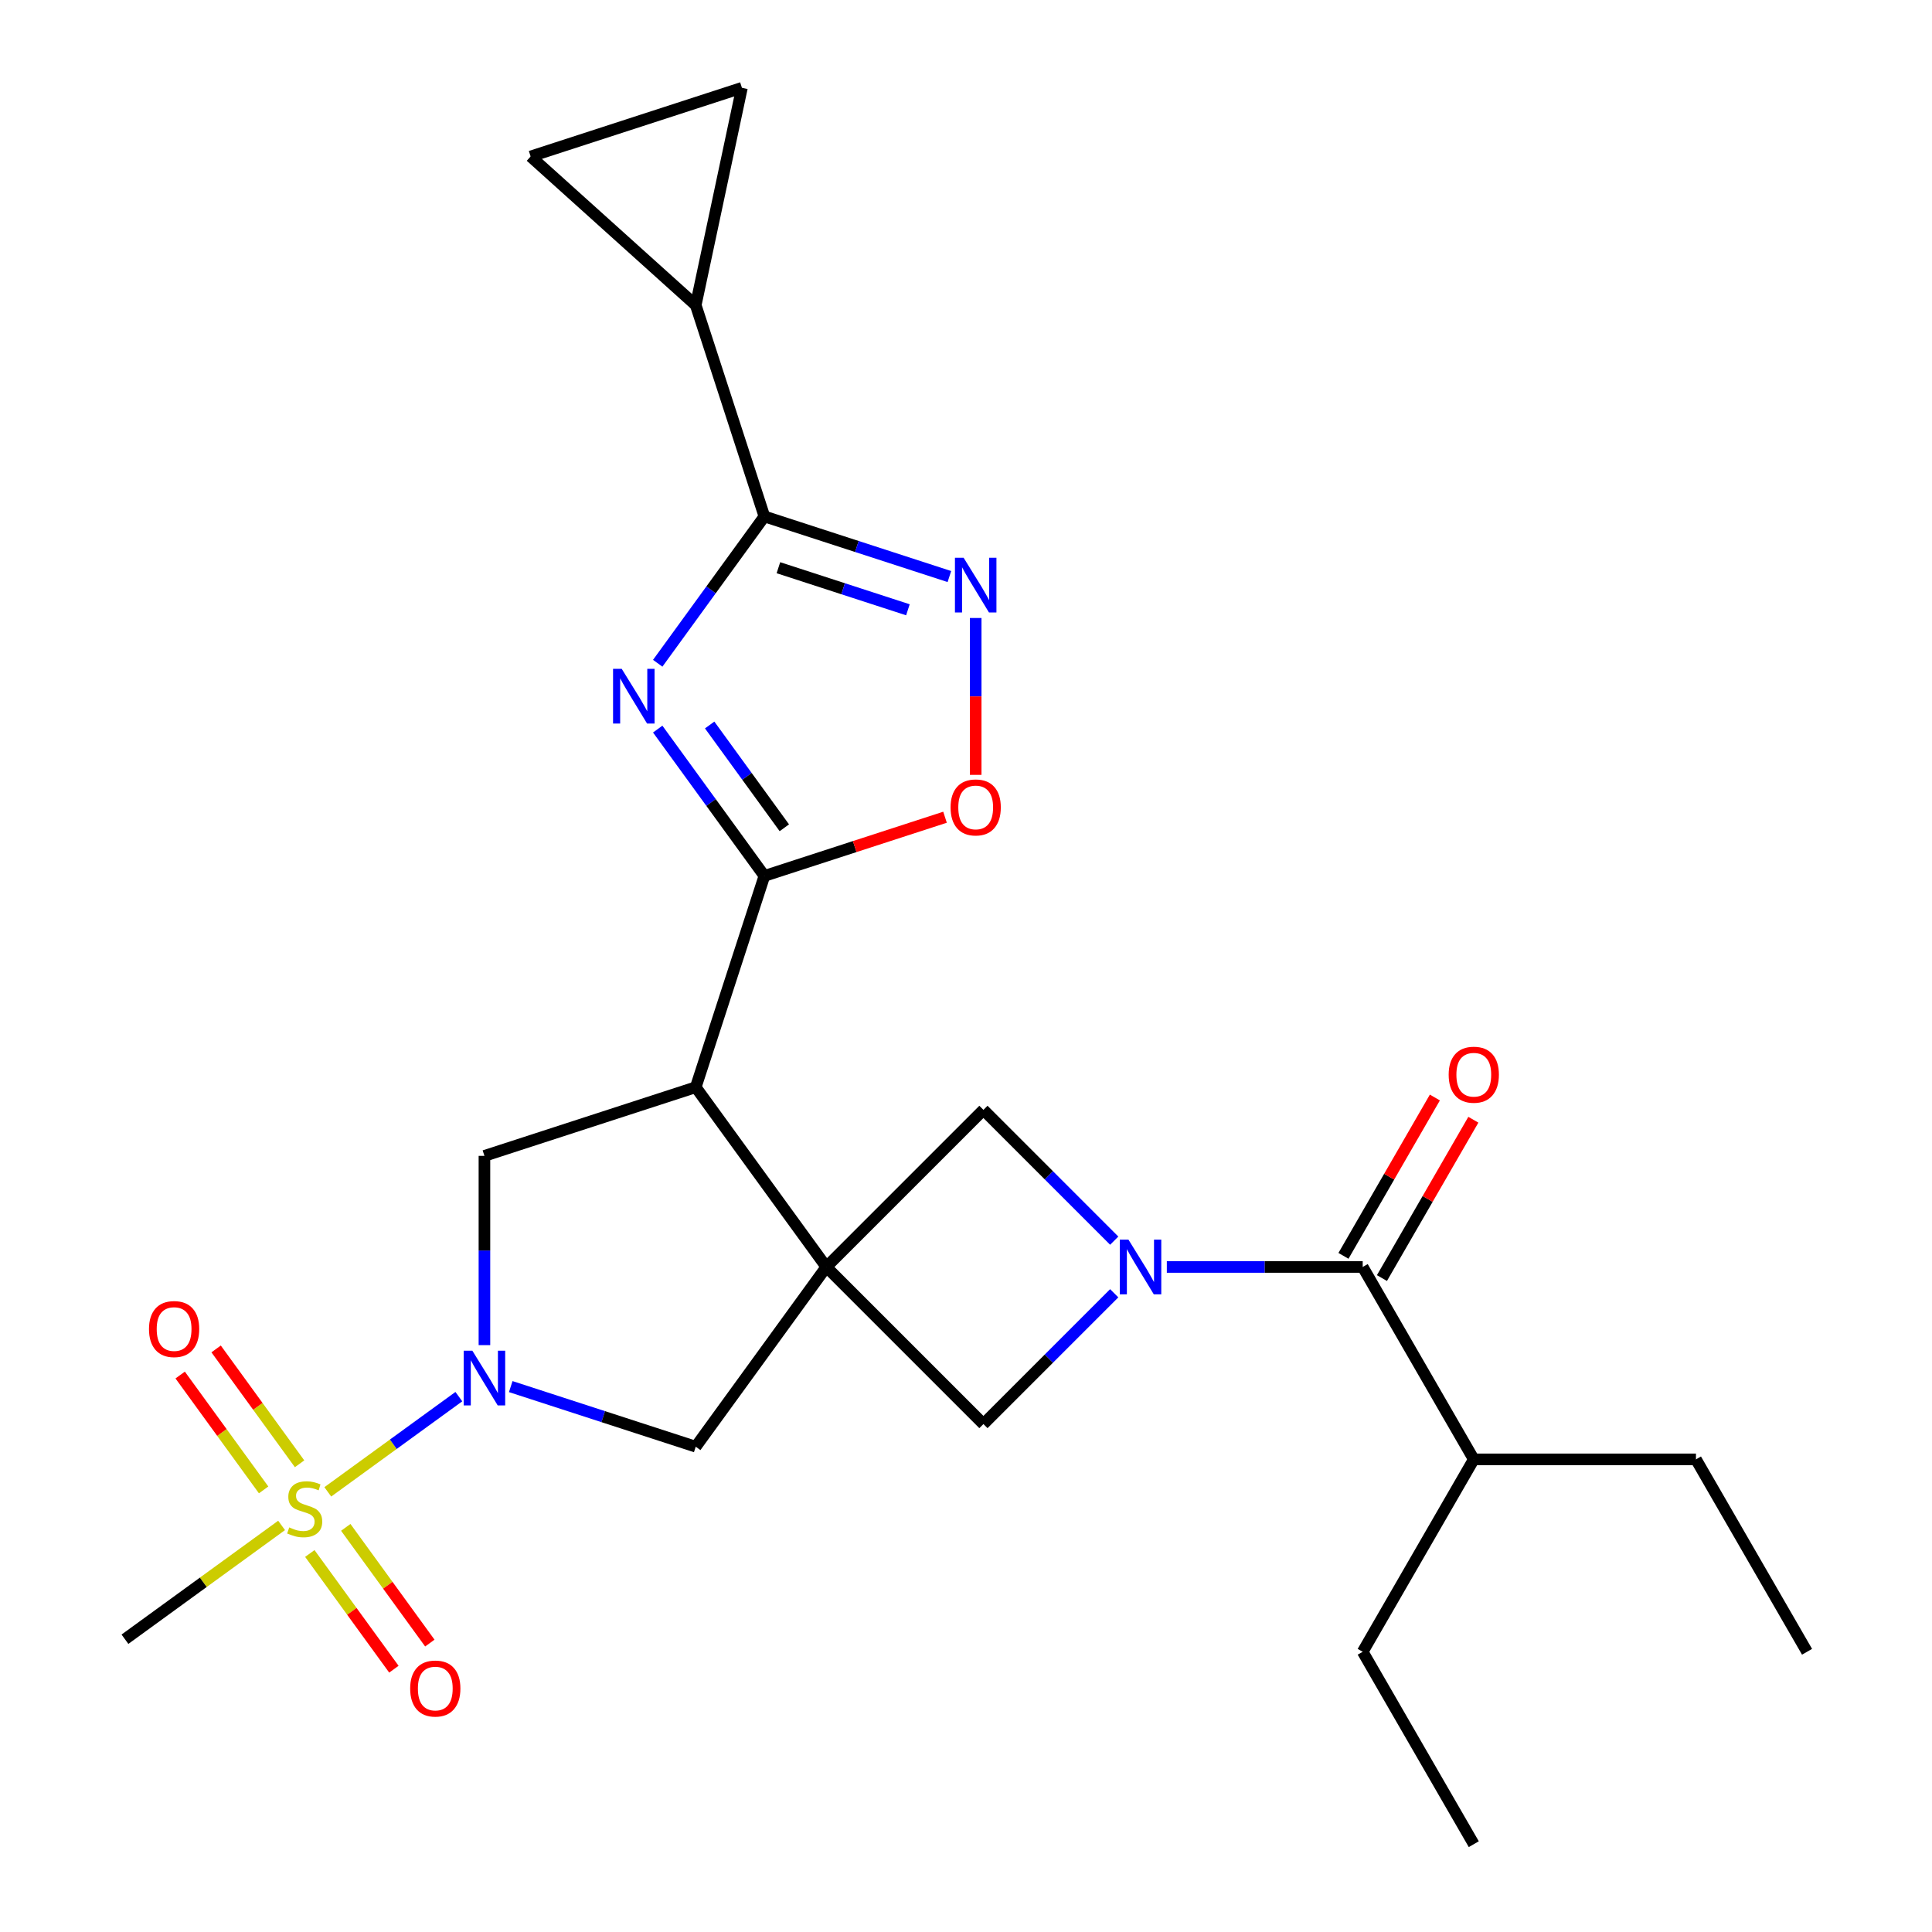 <?xml version='1.0' encoding='iso-8859-1'?>
<svg version='1.1' baseProfile='full'
              xmlns='http://www.w3.org/2000/svg'
                      xmlns:rdkit='http://www.rdkit.org/xml'
                      xmlns:xlink='http://www.w3.org/1999/xlink'
                  xml:space='preserve'
width='1000px' height='1000px' viewBox='0 0 1000 1000'>
<!-- END OF HEADER -->
<rect style='opacity:1.0;fill:#FFFFFF;stroke:none' width='1000' height='1000' x='0' y='0'> </rect>
<path class='bond-2' d='M 427.705,655.776 L 360.112,562.742' style='fill:none;fill-rule:evenodd;stroke:#000000;stroke-width:6px;stroke-linecap:butt;stroke-linejoin:miter;stroke-opacity:1' />
<path class='bond-11' d='M 427.705,655.776 L 509.02,574.461' style='fill:none;fill-rule:evenodd;stroke:#000000;stroke-width:6px;stroke-linecap:butt;stroke-linejoin:miter;stroke-opacity:1' />
<path class='bond-12' d='M 427.705,655.776 L 509.02,737.091' style='fill:none;fill-rule:evenodd;stroke:#000000;stroke-width:6px;stroke-linecap:butt;stroke-linejoin:miter;stroke-opacity:1' />
<path class='bond-13' d='M 427.705,655.776 L 360.112,748.81' style='fill:none;fill-rule:evenodd;stroke:#000000;stroke-width:6px;stroke-linecap:butt;stroke-linejoin:miter;stroke-opacity:1' />
<path class='bond-0' d='M 169.665,772.182 L 203.582,747.54' style='fill:none;fill-rule:evenodd;stroke:#CCCC00;stroke-width:6px;stroke-linecap:butt;stroke-linejoin:miter;stroke-opacity:1' />
<path class='bond-0' d='M 203.582,747.54 L 237.499,722.898' style='fill:none;fill-rule:evenodd;stroke:#0000FF;stroke-width:6px;stroke-linecap:butt;stroke-linejoin:miter;stroke-opacity:1' />
<path class='bond-17' d='M 160.362,804.081 L 182.119,834.028' style='fill:none;fill-rule:evenodd;stroke:#CCCC00;stroke-width:6px;stroke-linecap:butt;stroke-linejoin:miter;stroke-opacity:1' />
<path class='bond-17' d='M 182.119,834.028 L 203.876,863.974' style='fill:none;fill-rule:evenodd;stroke:#FF0000;stroke-width:6px;stroke-linecap:butt;stroke-linejoin:miter;stroke-opacity:1' />
<path class='bond-17' d='M 178.968,790.563 L 200.726,820.509' style='fill:none;fill-rule:evenodd;stroke:#CCCC00;stroke-width:6px;stroke-linecap:butt;stroke-linejoin:miter;stroke-opacity:1' />
<path class='bond-17' d='M 200.726,820.509 L 222.483,850.456' style='fill:none;fill-rule:evenodd;stroke:#FF0000;stroke-width:6px;stroke-linecap:butt;stroke-linejoin:miter;stroke-opacity:1' />
<path class='bond-18' d='M 155.059,757.654 L 133.461,727.927' style='fill:none;fill-rule:evenodd;stroke:#CCCC00;stroke-width:6px;stroke-linecap:butt;stroke-linejoin:miter;stroke-opacity:1' />
<path class='bond-18' d='M 133.461,727.927 L 111.863,698.201' style='fill:none;fill-rule:evenodd;stroke:#FF0000;stroke-width:6px;stroke-linecap:butt;stroke-linejoin:miter;stroke-opacity:1' />
<path class='bond-18' d='M 136.452,771.172 L 114.854,741.446' style='fill:none;fill-rule:evenodd;stroke:#CCCC00;stroke-width:6px;stroke-linecap:butt;stroke-linejoin:miter;stroke-opacity:1' />
<path class='bond-18' d='M 114.854,741.446 L 93.257,711.719' style='fill:none;fill-rule:evenodd;stroke:#FF0000;stroke-width:6px;stroke-linecap:butt;stroke-linejoin:miter;stroke-opacity:1' />
<path class='bond-21' d='M 145.755,789.553 L 105.216,819.007' style='fill:none;fill-rule:evenodd;stroke:#CCCC00;stroke-width:6px;stroke-linecap:butt;stroke-linejoin:miter;stroke-opacity:1' />
<path class='bond-21' d='M 105.216,819.007 L 64.676,848.461' style='fill:none;fill-rule:evenodd;stroke:#000000;stroke-width:6px;stroke-linecap:butt;stroke-linejoin:miter;stroke-opacity:1' />
<path class='bond-1' d='M 340.431,377.375 L 368.04,415.374' style='fill:none;fill-rule:evenodd;stroke:#0000FF;stroke-width:6px;stroke-linecap:butt;stroke-linejoin:miter;stroke-opacity:1' />
<path class='bond-1' d='M 368.04,415.374 L 395.648,453.374' style='fill:none;fill-rule:evenodd;stroke:#000000;stroke-width:6px;stroke-linecap:butt;stroke-linejoin:miter;stroke-opacity:1' />
<path class='bond-1' d='M 367.321,375.256 L 386.647,401.856' style='fill:none;fill-rule:evenodd;stroke:#0000FF;stroke-width:6px;stroke-linecap:butt;stroke-linejoin:miter;stroke-opacity:1' />
<path class='bond-1' d='M 386.647,401.856 L 405.972,428.456' style='fill:none;fill-rule:evenodd;stroke:#000000;stroke-width:6px;stroke-linecap:butt;stroke-linejoin:miter;stroke-opacity:1' />
<path class='bond-6' d='M 340.431,343.305 L 368.04,305.306' style='fill:none;fill-rule:evenodd;stroke:#0000FF;stroke-width:6px;stroke-linecap:butt;stroke-linejoin:miter;stroke-opacity:1' />
<path class='bond-6' d='M 368.04,305.306 L 395.648,267.306' style='fill:none;fill-rule:evenodd;stroke:#000000;stroke-width:6px;stroke-linecap:butt;stroke-linejoin:miter;stroke-opacity:1' />
<path class='bond-3' d='M 360.112,562.742 L 395.648,453.374' style='fill:none;fill-rule:evenodd;stroke:#000000;stroke-width:6px;stroke-linecap:butt;stroke-linejoin:miter;stroke-opacity:1' />
<path class='bond-9' d='M 360.112,562.742 L 250.744,598.278' style='fill:none;fill-rule:evenodd;stroke:#000000;stroke-width:6px;stroke-linecap:butt;stroke-linejoin:miter;stroke-opacity:1' />
<path class='bond-10' d='M 395.648,453.374 L 442.395,438.185' style='fill:none;fill-rule:evenodd;stroke:#000000;stroke-width:6px;stroke-linecap:butt;stroke-linejoin:miter;stroke-opacity:1' />
<path class='bond-10' d='M 442.395,438.185 L 489.141,422.996' style='fill:none;fill-rule:evenodd;stroke:#FF0000;stroke-width:6px;stroke-linecap:butt;stroke-linejoin:miter;stroke-opacity:1' />
<path class='bond-4' d='M 264.359,717.698 L 312.236,733.254' style='fill:none;fill-rule:evenodd;stroke:#0000FF;stroke-width:6px;stroke-linecap:butt;stroke-linejoin:miter;stroke-opacity:1' />
<path class='bond-4' d='M 312.236,733.254 L 360.112,748.81' style='fill:none;fill-rule:evenodd;stroke:#000000;stroke-width:6px;stroke-linecap:butt;stroke-linejoin:miter;stroke-opacity:1' />
<path class='bond-27' d='M 250.744,696.239 L 250.744,647.259' style='fill:none;fill-rule:evenodd;stroke:#0000FF;stroke-width:6px;stroke-linecap:butt;stroke-linejoin:miter;stroke-opacity:1' />
<path class='bond-27' d='M 250.744,647.259 L 250.744,598.278' style='fill:none;fill-rule:evenodd;stroke:#000000;stroke-width:6px;stroke-linecap:butt;stroke-linejoin:miter;stroke-opacity:1' />
<path class='bond-5' d='M 576.72,669.391 L 542.87,703.241' style='fill:none;fill-rule:evenodd;stroke:#0000FF;stroke-width:6px;stroke-linecap:butt;stroke-linejoin:miter;stroke-opacity:1' />
<path class='bond-5' d='M 542.87,703.241 L 509.02,737.091' style='fill:none;fill-rule:evenodd;stroke:#000000;stroke-width:6px;stroke-linecap:butt;stroke-linejoin:miter;stroke-opacity:1' />
<path class='bond-8' d='M 603.95,655.776 L 654.64,655.776' style='fill:none;fill-rule:evenodd;stroke:#0000FF;stroke-width:6px;stroke-linecap:butt;stroke-linejoin:miter;stroke-opacity:1' />
<path class='bond-8' d='M 654.64,655.776 L 705.331,655.776' style='fill:none;fill-rule:evenodd;stroke:#000000;stroke-width:6px;stroke-linecap:butt;stroke-linejoin:miter;stroke-opacity:1' />
<path class='bond-26' d='M 576.72,642.161 L 542.87,608.311' style='fill:none;fill-rule:evenodd;stroke:#0000FF;stroke-width:6px;stroke-linecap:butt;stroke-linejoin:miter;stroke-opacity:1' />
<path class='bond-26' d='M 542.87,608.311 L 509.02,574.461' style='fill:none;fill-rule:evenodd;stroke:#000000;stroke-width:6px;stroke-linecap:butt;stroke-linejoin:miter;stroke-opacity:1' />
<path class='bond-14' d='M 395.648,267.306 L 360.112,157.938' style='fill:none;fill-rule:evenodd;stroke:#000000;stroke-width:6px;stroke-linecap:butt;stroke-linejoin:miter;stroke-opacity:1' />
<path class='bond-28' d='M 395.648,267.306 L 443.525,282.862' style='fill:none;fill-rule:evenodd;stroke:#000000;stroke-width:6px;stroke-linecap:butt;stroke-linejoin:miter;stroke-opacity:1' />
<path class='bond-28' d='M 443.525,282.862 L 491.401,298.418' style='fill:none;fill-rule:evenodd;stroke:#0000FF;stroke-width:6px;stroke-linecap:butt;stroke-linejoin:miter;stroke-opacity:1' />
<path class='bond-28' d='M 402.904,293.846 L 436.417,304.736' style='fill:none;fill-rule:evenodd;stroke:#000000;stroke-width:6px;stroke-linecap:butt;stroke-linejoin:miter;stroke-opacity:1' />
<path class='bond-28' d='M 436.417,304.736 L 469.931,315.625' style='fill:none;fill-rule:evenodd;stroke:#0000FF;stroke-width:6px;stroke-linecap:butt;stroke-linejoin:miter;stroke-opacity:1' />
<path class='bond-7' d='M 505.016,319.877 L 505.016,360.473' style='fill:none;fill-rule:evenodd;stroke:#0000FF;stroke-width:6px;stroke-linecap:butt;stroke-linejoin:miter;stroke-opacity:1' />
<path class='bond-7' d='M 505.016,360.473 L 505.016,401.069' style='fill:none;fill-rule:evenodd;stroke:#FF0000;stroke-width:6px;stroke-linecap:butt;stroke-linejoin:miter;stroke-opacity:1' />
<path class='bond-19' d='M 715.29,661.526 L 738.948,620.549' style='fill:none;fill-rule:evenodd;stroke:#000000;stroke-width:6px;stroke-linecap:butt;stroke-linejoin:miter;stroke-opacity:1' />
<path class='bond-19' d='M 738.948,620.549 L 762.607,579.571' style='fill:none;fill-rule:evenodd;stroke:#FF0000;stroke-width:6px;stroke-linecap:butt;stroke-linejoin:miter;stroke-opacity:1' />
<path class='bond-19' d='M 695.372,650.026 L 719.031,609.049' style='fill:none;fill-rule:evenodd;stroke:#000000;stroke-width:6px;stroke-linecap:butt;stroke-linejoin:miter;stroke-opacity:1' />
<path class='bond-19' d='M 719.031,609.049 L 742.689,568.071' style='fill:none;fill-rule:evenodd;stroke:#FF0000;stroke-width:6px;stroke-linecap:butt;stroke-linejoin:miter;stroke-opacity:1' />
<path class='bond-20' d='M 705.331,655.776 L 762.829,755.366' style='fill:none;fill-rule:evenodd;stroke:#000000;stroke-width:6px;stroke-linecap:butt;stroke-linejoin:miter;stroke-opacity:1' />
<path class='bond-15' d='M 360.112,157.938 L 274.653,80.99' style='fill:none;fill-rule:evenodd;stroke:#000000;stroke-width:6px;stroke-linecap:butt;stroke-linejoin:miter;stroke-opacity:1' />
<path class='bond-16' d='M 360.112,157.938 L 384.021,45.455' style='fill:none;fill-rule:evenodd;stroke:#000000;stroke-width:6px;stroke-linecap:butt;stroke-linejoin:miter;stroke-opacity:1' />
<path class='bond-29' d='M 274.653,80.99 L 384.021,45.455' style='fill:none;fill-rule:evenodd;stroke:#000000;stroke-width:6px;stroke-linecap:butt;stroke-linejoin:miter;stroke-opacity:1' />
<path class='bond-22' d='M 762.829,755.366 L 877.826,755.366' style='fill:none;fill-rule:evenodd;stroke:#000000;stroke-width:6px;stroke-linecap:butt;stroke-linejoin:miter;stroke-opacity:1' />
<path class='bond-23' d='M 762.829,755.366 L 705.331,854.956' style='fill:none;fill-rule:evenodd;stroke:#000000;stroke-width:6px;stroke-linecap:butt;stroke-linejoin:miter;stroke-opacity:1' />
<path class='bond-24' d='M 877.826,755.366 L 935.324,854.956' style='fill:none;fill-rule:evenodd;stroke:#000000;stroke-width:6px;stroke-linecap:butt;stroke-linejoin:miter;stroke-opacity:1' />
<path class='bond-25' d='M 705.331,854.956 L 762.829,954.545' style='fill:none;fill-rule:evenodd;stroke:#000000;stroke-width:6px;stroke-linecap:butt;stroke-linejoin:miter;stroke-opacity:1' />
<path  class='atom-1' d='M 149.71 790.587
Q 150.03 790.707, 151.35 791.267
Q 152.67 791.827, 154.11 792.187
Q 155.59 792.507, 157.03 792.507
Q 159.71 792.507, 161.27 791.227
Q 162.83 789.907, 162.83 787.627
Q 162.83 786.067, 162.03 785.107
Q 161.27 784.147, 160.07 783.627
Q 158.87 783.107, 156.87 782.507
Q 154.35 781.747, 152.83 781.027
Q 151.35 780.307, 150.27 778.787
Q 149.23 777.267, 149.23 774.707
Q 149.23 771.147, 151.63 768.947
Q 154.07 766.747, 158.87 766.747
Q 162.15 766.747, 165.87 768.307
L 164.95 771.387
Q 161.55 769.987, 158.99 769.987
Q 156.23 769.987, 154.71 771.147
Q 153.19 772.267, 153.23 774.227
Q 153.23 775.747, 153.99 776.667
Q 154.79 777.587, 155.91 778.107
Q 157.07 778.627, 158.99 779.227
Q 161.55 780.027, 163.07 780.827
Q 164.59 781.627, 165.67 783.267
Q 166.79 784.867, 166.79 787.627
Q 166.79 791.547, 164.15 793.667
Q 161.55 795.747, 157.19 795.747
Q 154.67 795.747, 152.75 795.187
Q 150.87 794.667, 148.63 793.747
L 149.71 790.587
' fill='#CCCC00'/>
<path  class='atom-2' d='M 321.795 346.18
L 331.075 361.18
Q 331.995 362.66, 333.475 365.34
Q 334.955 368.02, 335.035 368.18
L 335.035 346.18
L 338.795 346.18
L 338.795 374.5
L 334.915 374.5
L 324.955 358.1
Q 323.795 356.18, 322.555 353.98
Q 321.355 351.78, 320.995 351.1
L 320.995 374.5
L 317.315 374.5
L 317.315 346.18
L 321.795 346.18
' fill='#0000FF'/>
<path  class='atom-5' d='M 244.484 699.114
L 253.764 714.114
Q 254.684 715.594, 256.164 718.274
Q 257.644 720.954, 257.724 721.114
L 257.724 699.114
L 261.484 699.114
L 261.484 727.434
L 257.604 727.434
L 247.644 711.034
Q 246.484 709.114, 245.244 706.914
Q 244.044 704.714, 243.684 704.034
L 243.684 727.434
L 240.004 727.434
L 240.004 699.114
L 244.484 699.114
' fill='#0000FF'/>
<path  class='atom-6' d='M 584.075 641.616
L 593.355 656.616
Q 594.275 658.096, 595.755 660.776
Q 597.235 663.456, 597.315 663.616
L 597.315 641.616
L 601.075 641.616
L 601.075 669.936
L 597.195 669.936
L 587.235 653.536
Q 586.075 651.616, 584.835 649.416
Q 583.635 647.216, 583.275 646.536
L 583.275 669.936
L 579.595 669.936
L 579.595 641.616
L 584.075 641.616
' fill='#0000FF'/>
<path  class='atom-8' d='M 498.756 288.682
L 508.036 303.682
Q 508.956 305.162, 510.436 307.842
Q 511.916 310.522, 511.996 310.682
L 511.996 288.682
L 515.756 288.682
L 515.756 317.002
L 511.876 317.002
L 501.916 300.602
Q 500.756 298.682, 499.516 296.482
Q 498.316 294.282, 497.956 293.602
L 497.956 317.002
L 494.276 317.002
L 494.276 288.682
L 498.756 288.682
' fill='#0000FF'/>
<path  class='atom-11' d='M 492.016 417.918
Q 492.016 411.118, 495.376 407.318
Q 498.736 403.518, 505.016 403.518
Q 511.296 403.518, 514.656 407.318
Q 518.016 411.118, 518.016 417.918
Q 518.016 424.798, 514.616 428.718
Q 511.216 432.598, 505.016 432.598
Q 498.776 432.598, 495.376 428.718
Q 492.016 424.838, 492.016 417.918
M 505.016 429.398
Q 509.336 429.398, 511.656 426.518
Q 514.016 423.598, 514.016 417.918
Q 514.016 412.358, 511.656 409.558
Q 509.336 406.718, 505.016 406.718
Q 500.696 406.718, 498.336 409.518
Q 496.016 412.318, 496.016 417.918
Q 496.016 423.638, 498.336 426.518
Q 500.696 429.398, 505.016 429.398
' fill='#FF0000'/>
<path  class='atom-18' d='M 212.303 873.981
Q 212.303 867.181, 215.663 863.381
Q 219.023 859.581, 225.303 859.581
Q 231.583 859.581, 234.943 863.381
Q 238.303 867.181, 238.303 873.981
Q 238.303 880.861, 234.903 884.781
Q 231.503 888.661, 225.303 888.661
Q 219.063 888.661, 215.663 884.781
Q 212.303 880.901, 212.303 873.981
M 225.303 885.461
Q 229.623 885.461, 231.943 882.581
Q 234.303 879.661, 234.303 873.981
Q 234.303 868.421, 231.943 865.621
Q 229.623 862.781, 225.303 862.781
Q 220.983 862.781, 218.623 865.581
Q 216.303 868.381, 216.303 873.981
Q 216.303 879.701, 218.623 882.581
Q 220.983 885.461, 225.303 885.461
' fill='#FF0000'/>
<path  class='atom-19' d='M 77.117 687.913
Q 77.117 681.113, 80.477 677.313
Q 83.837 673.513, 90.117 673.513
Q 96.397 673.513, 99.757 677.313
Q 103.117 681.113, 103.117 687.913
Q 103.117 694.793, 99.717 698.713
Q 96.317 702.593, 90.117 702.593
Q 83.877 702.593, 80.477 698.713
Q 77.117 694.833, 77.117 687.913
M 90.117 699.393
Q 94.437 699.393, 96.757 696.513
Q 99.117 693.593, 99.117 687.913
Q 99.117 682.353, 96.757 679.553
Q 94.437 676.713, 90.117 676.713
Q 85.797 676.713, 83.437 679.513
Q 81.117 682.313, 81.117 687.913
Q 81.117 693.633, 83.437 696.513
Q 85.797 699.393, 90.117 699.393
' fill='#FF0000'/>
<path  class='atom-20' d='M 749.829 556.266
Q 749.829 549.466, 753.189 545.666
Q 756.549 541.866, 762.829 541.866
Q 769.109 541.866, 772.469 545.666
Q 775.829 549.466, 775.829 556.266
Q 775.829 563.146, 772.429 567.066
Q 769.029 570.946, 762.829 570.946
Q 756.589 570.946, 753.189 567.066
Q 749.829 563.186, 749.829 556.266
M 762.829 567.746
Q 767.149 567.746, 769.469 564.866
Q 771.829 561.946, 771.829 556.266
Q 771.829 550.706, 769.469 547.906
Q 767.149 545.066, 762.829 545.066
Q 758.509 545.066, 756.149 547.866
Q 753.829 550.666, 753.829 556.266
Q 753.829 561.986, 756.149 564.866
Q 758.509 567.746, 762.829 567.746
' fill='#FF0000'/>
</svg>
